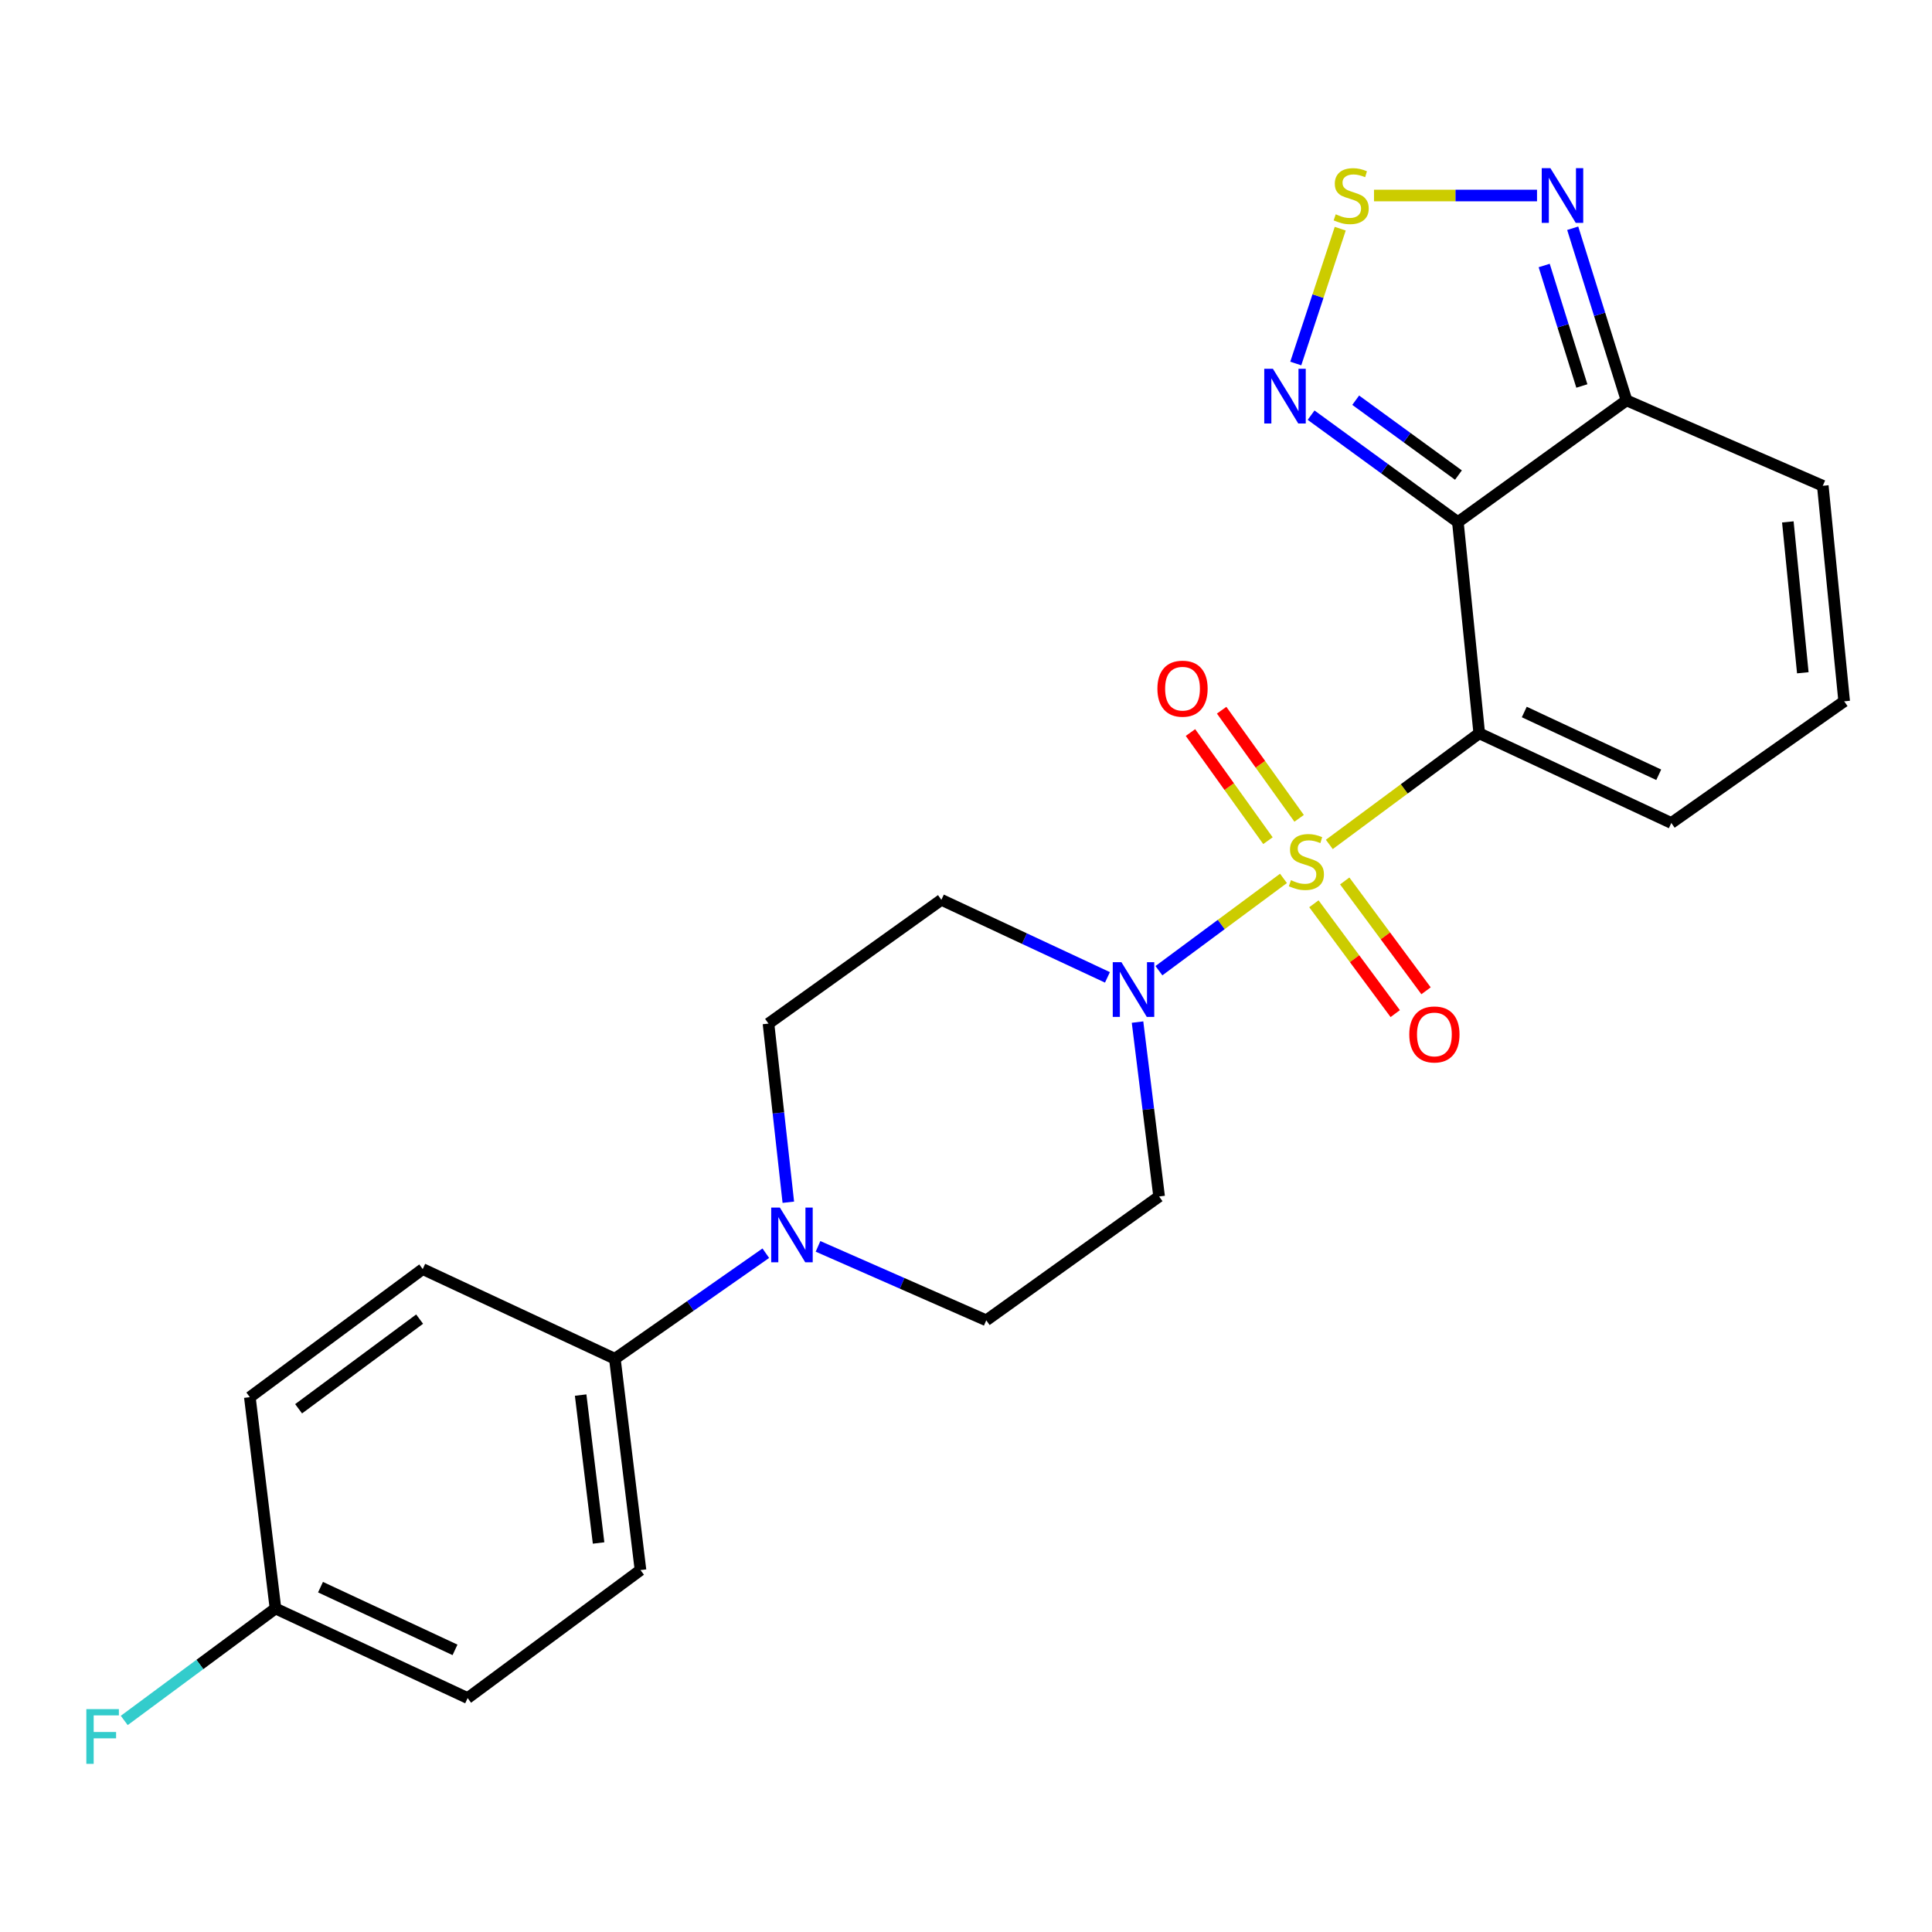 <?xml version='1.0' encoding='iso-8859-1'?>
<svg version='1.1' baseProfile='full'
              xmlns='http://www.w3.org/2000/svg'
                      xmlns:rdkit='http://www.rdkit.org/xml'
                      xmlns:xlink='http://www.w3.org/1999/xlink'
                  xml:space='preserve'
width='1000px' height='1000px' viewBox='0 0 1000 1000'>
<!-- END OF HEADER -->
<rect style='opacity:1.0;fill:#FFFFFF;stroke:none' width='1000' height='1000' x='0' y='0'> </rect>
<path class='bond-0' d='M 688.052,437.073 L 726.853,408.315' style='fill:none;fill-rule:evenodd;stroke:#CCCC00;stroke-width:6px;stroke-linecap:butt;stroke-linejoin:miter;stroke-opacity:1' />
<path class='bond-0' d='M 726.853,408.315 L 765.654,379.557' style='fill:none;fill-rule:evenodd;stroke:#000000;stroke-width:6px;stroke-linecap:butt;stroke-linejoin:miter;stroke-opacity:1' />
<path class='bond-2' d='M 664.323,454.657 L 632.089,478.542' style='fill:none;fill-rule:evenodd;stroke:#CCCC00;stroke-width:6px;stroke-linecap:butt;stroke-linejoin:miter;stroke-opacity:1' />
<path class='bond-2' d='M 632.089,478.542 L 599.854,502.427' style='fill:none;fill-rule:evenodd;stroke:#0000FF;stroke-width:6px;stroke-linecap:butt;stroke-linejoin:miter;stroke-opacity:1' />
<path class='bond-9' d='M 672.424,423.571 L 652.374,395.586' style='fill:none;fill-rule:evenodd;stroke:#CCCC00;stroke-width:6px;stroke-linecap:butt;stroke-linejoin:miter;stroke-opacity:1' />
<path class='bond-9' d='M 652.374,395.586 L 632.324,367.601' style='fill:none;fill-rule:evenodd;stroke:#FF0000;stroke-width:6px;stroke-linecap:butt;stroke-linejoin:miter;stroke-opacity:1' />
<path class='bond-9' d='M 656.288,435.131 L 636.238,407.146' style='fill:none;fill-rule:evenodd;stroke:#CCCC00;stroke-width:6px;stroke-linecap:butt;stroke-linejoin:miter;stroke-opacity:1' />
<path class='bond-9' d='M 636.238,407.146 L 616.188,379.162' style='fill:none;fill-rule:evenodd;stroke:#FF0000;stroke-width:6px;stroke-linecap:butt;stroke-linejoin:miter;stroke-opacity:1' />
<path class='bond-10' d='M 680.075,467.794 L 701.122,496.219' style='fill:none;fill-rule:evenodd;stroke:#CCCC00;stroke-width:6px;stroke-linecap:butt;stroke-linejoin:miter;stroke-opacity:1' />
<path class='bond-10' d='M 701.122,496.219 L 722.17,524.644' style='fill:none;fill-rule:evenodd;stroke:#FF0000;stroke-width:6px;stroke-linecap:butt;stroke-linejoin:miter;stroke-opacity:1' />
<path class='bond-10' d='M 696.027,455.982 L 717.075,484.407' style='fill:none;fill-rule:evenodd;stroke:#CCCC00;stroke-width:6px;stroke-linecap:butt;stroke-linejoin:miter;stroke-opacity:1' />
<path class='bond-10' d='M 717.075,484.407 L 738.122,512.832' style='fill:none;fill-rule:evenodd;stroke:#FF0000;stroke-width:6px;stroke-linecap:butt;stroke-linejoin:miter;stroke-opacity:1' />
<path class='bond-1' d='M 765.654,379.557 L 754.594,270.241' style='fill:none;fill-rule:evenodd;stroke:#000000;stroke-width:6px;stroke-linecap:butt;stroke-linejoin:miter;stroke-opacity:1' />
<path class='bond-8' d='M 765.654,379.557 L 865.068,425.972' style='fill:none;fill-rule:evenodd;stroke:#000000;stroke-width:6px;stroke-linecap:butt;stroke-linejoin:miter;stroke-opacity:1' />
<path class='bond-8' d='M 788.964,368.533 L 858.553,401.024' style='fill:none;fill-rule:evenodd;stroke:#000000;stroke-width:6px;stroke-linecap:butt;stroke-linejoin:miter;stroke-opacity:1' />
<path class='bond-3' d='M 754.594,270.241 L 716.609,242.564' style='fill:none;fill-rule:evenodd;stroke:#000000;stroke-width:6px;stroke-linecap:butt;stroke-linejoin:miter;stroke-opacity:1' />
<path class='bond-3' d='M 716.609,242.564 L 678.624,214.888' style='fill:none;fill-rule:evenodd;stroke:#0000FF;stroke-width:6px;stroke-linecap:butt;stroke-linejoin:miter;stroke-opacity:1' />
<path class='bond-3' d='M 754.887,245.895 L 728.298,226.521' style='fill:none;fill-rule:evenodd;stroke:#000000;stroke-width:6px;stroke-linecap:butt;stroke-linejoin:miter;stroke-opacity:1' />
<path class='bond-3' d='M 728.298,226.521 L 701.708,207.148' style='fill:none;fill-rule:evenodd;stroke:#0000FF;stroke-width:6px;stroke-linecap:butt;stroke-linejoin:miter;stroke-opacity:1' />
<path class='bond-4' d='M 754.594,270.241 L 841.888,207.229' style='fill:none;fill-rule:evenodd;stroke:#000000;stroke-width:6px;stroke-linecap:butt;stroke-linejoin:miter;stroke-opacity:1' />
<path class='bond-11' d='M 573.215,505.88 L 530.234,485.814' style='fill:none;fill-rule:evenodd;stroke:#0000FF;stroke-width:6px;stroke-linecap:butt;stroke-linejoin:miter;stroke-opacity:1' />
<path class='bond-11' d='M 530.234,485.814 L 487.253,465.748' style='fill:none;fill-rule:evenodd;stroke:#000000;stroke-width:6px;stroke-linecap:butt;stroke-linejoin:miter;stroke-opacity:1' />
<path class='bond-12' d='M 588.785,529.033 L 594.37,574.165' style='fill:none;fill-rule:evenodd;stroke:#0000FF;stroke-width:6px;stroke-linecap:butt;stroke-linejoin:miter;stroke-opacity:1' />
<path class='bond-12' d='M 594.37,574.165 L 599.954,619.296' style='fill:none;fill-rule:evenodd;stroke:#000000;stroke-width:6px;stroke-linecap:butt;stroke-linejoin:miter;stroke-opacity:1' />
<path class='bond-5' d='M 670.688,188.152 L 682.197,153.26' style='fill:none;fill-rule:evenodd;stroke:#0000FF;stroke-width:6px;stroke-linecap:butt;stroke-linejoin:miter;stroke-opacity:1' />
<path class='bond-5' d='M 682.197,153.26 L 693.705,118.368' style='fill:none;fill-rule:evenodd;stroke:#CCCC00;stroke-width:6px;stroke-linecap:butt;stroke-linejoin:miter;stroke-opacity:1' />
<path class='bond-6' d='M 841.888,207.229 L 827.961,162.683' style='fill:none;fill-rule:evenodd;stroke:#000000;stroke-width:6px;stroke-linecap:butt;stroke-linejoin:miter;stroke-opacity:1' />
<path class='bond-6' d='M 827.961,162.683 L 814.034,118.137' style='fill:none;fill-rule:evenodd;stroke:#0000FF;stroke-width:6px;stroke-linecap:butt;stroke-linejoin:miter;stroke-opacity:1' />
<path class='bond-6' d='M 818.765,199.788 L 809.016,168.606' style='fill:none;fill-rule:evenodd;stroke:#000000;stroke-width:6px;stroke-linecap:butt;stroke-linejoin:miter;stroke-opacity:1' />
<path class='bond-6' d='M 809.016,168.606 L 799.267,137.423' style='fill:none;fill-rule:evenodd;stroke:#0000FF;stroke-width:6px;stroke-linecap:butt;stroke-linejoin:miter;stroke-opacity:1' />
<path class='bond-25' d='M 841.888,207.229 L 943.474,251.439' style='fill:none;fill-rule:evenodd;stroke:#000000;stroke-width:6px;stroke-linecap:butt;stroke-linejoin:miter;stroke-opacity:1' />
<path class='bond-26' d='M 711.182,101.199 L 753.371,101.199' style='fill:none;fill-rule:evenodd;stroke:#CCCC00;stroke-width:6px;stroke-linecap:butt;stroke-linejoin:miter;stroke-opacity:1' />
<path class='bond-26' d='M 753.371,101.199 L 795.56,101.199' style='fill:none;fill-rule:evenodd;stroke:#0000FF;stroke-width:6px;stroke-linecap:butt;stroke-linejoin:miter;stroke-opacity:1' />
<path class='bond-7' d='M 423.403,645.118 L 466.945,664.259' style='fill:none;fill-rule:evenodd;stroke:#0000FF;stroke-width:6px;stroke-linecap:butt;stroke-linejoin:miter;stroke-opacity:1' />
<path class='bond-7' d='M 466.945,664.259 L 510.488,683.399' style='fill:none;fill-rule:evenodd;stroke:#000000;stroke-width:6px;stroke-linecap:butt;stroke-linejoin:miter;stroke-opacity:1' />
<path class='bond-13' d='M 396.38,648.656 L 357.318,675.975' style='fill:none;fill-rule:evenodd;stroke:#0000FF;stroke-width:6px;stroke-linecap:butt;stroke-linejoin:miter;stroke-opacity:1' />
<path class='bond-13' d='M 357.318,675.975 L 318.255,703.293' style='fill:none;fill-rule:evenodd;stroke:#000000;stroke-width:6px;stroke-linecap:butt;stroke-linejoin:miter;stroke-opacity:1' />
<path class='bond-24' d='M 408.037,622.278 L 402.901,576.043' style='fill:none;fill-rule:evenodd;stroke:#0000FF;stroke-width:6px;stroke-linecap:butt;stroke-linejoin:miter;stroke-opacity:1' />
<path class='bond-24' d='M 402.901,576.043 L 397.764,529.807' style='fill:none;fill-rule:evenodd;stroke:#000000;stroke-width:6px;stroke-linecap:butt;stroke-linejoin:miter;stroke-opacity:1' />
<path class='bond-14' d='M 865.068,425.972 L 954.545,363.005' style='fill:none;fill-rule:evenodd;stroke:#000000;stroke-width:6px;stroke-linecap:butt;stroke-linejoin:miter;stroke-opacity:1' />
<path class='bond-16' d='M 487.253,465.748 L 397.764,529.807' style='fill:none;fill-rule:evenodd;stroke:#000000;stroke-width:6px;stroke-linecap:butt;stroke-linejoin:miter;stroke-opacity:1' />
<path class='bond-17' d='M 599.954,619.296 L 510.488,683.399' style='fill:none;fill-rule:evenodd;stroke:#000000;stroke-width:6px;stroke-linecap:butt;stroke-linejoin:miter;stroke-opacity:1' />
<path class='bond-18' d='M 318.255,703.293 L 331.521,812.664' style='fill:none;fill-rule:evenodd;stroke:#000000;stroke-width:6px;stroke-linecap:butt;stroke-linejoin:miter;stroke-opacity:1' />
<path class='bond-18' d='M 300.54,722.089 L 309.826,798.649' style='fill:none;fill-rule:evenodd;stroke:#000000;stroke-width:6px;stroke-linecap:butt;stroke-linejoin:miter;stroke-opacity:1' />
<path class='bond-19' d='M 318.255,703.293 L 218.798,656.878' style='fill:none;fill-rule:evenodd;stroke:#000000;stroke-width:6px;stroke-linecap:butt;stroke-linejoin:miter;stroke-opacity:1' />
<path class='bond-15' d='M 954.545,363.005 L 943.474,251.439' style='fill:none;fill-rule:evenodd;stroke:#000000;stroke-width:6px;stroke-linecap:butt;stroke-linejoin:miter;stroke-opacity:1' />
<path class='bond-15' d='M 933.132,348.23 L 925.382,270.134' style='fill:none;fill-rule:evenodd;stroke:#000000;stroke-width:6px;stroke-linecap:butt;stroke-linejoin:miter;stroke-opacity:1' />
<path class='bond-22' d='M 331.521,812.664 L 242.044,878.918' style='fill:none;fill-rule:evenodd;stroke:#000000;stroke-width:6px;stroke-linecap:butt;stroke-linejoin:miter;stroke-opacity:1' />
<path class='bond-21' d='M 218.798,656.878 L 129.32,723.176' style='fill:none;fill-rule:evenodd;stroke:#000000;stroke-width:6px;stroke-linecap:butt;stroke-linejoin:miter;stroke-opacity:1' />
<path class='bond-21' d='M 217.193,682.771 L 154.559,729.18' style='fill:none;fill-rule:evenodd;stroke:#000000;stroke-width:6px;stroke-linecap:butt;stroke-linejoin:miter;stroke-opacity:1' />
<path class='bond-20' d='M 142.586,832.547 L 129.32,723.176' style='fill:none;fill-rule:evenodd;stroke:#000000;stroke-width:6px;stroke-linecap:butt;stroke-linejoin:miter;stroke-opacity:1' />
<path class='bond-23' d='M 142.586,832.547 L 103.449,861.526' style='fill:none;fill-rule:evenodd;stroke:#000000;stroke-width:6px;stroke-linecap:butt;stroke-linejoin:miter;stroke-opacity:1' />
<path class='bond-23' d='M 103.449,861.526 L 64.312,890.505' style='fill:none;fill-rule:evenodd;stroke:#33CCCC;stroke-width:6px;stroke-linecap:butt;stroke-linejoin:miter;stroke-opacity:1' />
<path class='bond-27' d='M 142.586,832.547 L 242.044,878.918' style='fill:none;fill-rule:evenodd;stroke:#000000;stroke-width:6px;stroke-linecap:butt;stroke-linejoin:miter;stroke-opacity:1' />
<path class='bond-27' d='M 165.893,821.512 L 235.513,853.972' style='fill:none;fill-rule:evenodd;stroke:#000000;stroke-width:6px;stroke-linecap:butt;stroke-linejoin:miter;stroke-opacity:1' />
<path  class='atom-0' d='M 668.188 455.586
Q 668.508 455.706, 669.828 456.266
Q 671.148 456.826, 672.588 457.186
Q 674.068 457.506, 675.508 457.506
Q 678.188 457.506, 679.748 456.226
Q 681.308 454.906, 681.308 452.626
Q 681.308 451.066, 680.508 450.106
Q 679.748 449.146, 678.548 448.626
Q 677.348 448.106, 675.348 447.506
Q 672.828 446.746, 671.308 446.026
Q 669.828 445.306, 668.748 443.786
Q 667.708 442.266, 667.708 439.706
Q 667.708 436.146, 670.108 433.946
Q 672.548 431.746, 677.348 431.746
Q 680.628 431.746, 684.348 433.306
L 683.428 436.386
Q 680.028 434.986, 677.468 434.986
Q 674.708 434.986, 673.188 436.146
Q 671.668 437.266, 671.708 439.226
Q 671.708 440.746, 672.468 441.666
Q 673.268 442.586, 674.388 443.106
Q 675.548 443.626, 677.468 444.226
Q 680.028 445.026, 681.548 445.826
Q 683.068 446.626, 684.148 448.266
Q 685.268 449.866, 685.268 452.626
Q 685.268 456.546, 682.628 458.666
Q 680.028 460.746, 675.668 460.746
Q 673.148 460.746, 671.228 460.186
Q 669.348 459.666, 667.108 458.746
L 668.188 455.586
' fill='#CCCC00'/>
<path  class='atom-3' d='M 580.439 498.014
L 589.719 513.014
Q 590.639 514.494, 592.119 517.174
Q 593.599 519.854, 593.679 520.014
L 593.679 498.014
L 597.439 498.014
L 597.439 526.334
L 593.559 526.334
L 583.599 509.934
Q 582.439 508.014, 581.199 505.814
Q 579.999 503.614, 579.639 502.934
L 579.639 526.334
L 575.959 526.334
L 575.959 498.014
L 580.439 498.014
' fill='#0000FF'/>
<path  class='atom-4' d='M 658.856 190.886
L 668.136 205.886
Q 669.056 207.366, 670.536 210.046
Q 672.016 212.726, 672.096 212.886
L 672.096 190.886
L 675.856 190.886
L 675.856 219.206
L 671.976 219.206
L 662.016 202.806
Q 660.856 200.886, 659.616 198.686
Q 658.416 196.486, 658.056 195.806
L 658.056 219.206
L 654.376 219.206
L 654.376 190.886
L 658.856 190.886
' fill='#0000FF'/>
<path  class='atom-6' d='M 691.368 110.919
Q 691.688 111.039, 693.008 111.599
Q 694.328 112.159, 695.768 112.519
Q 697.248 112.839, 698.688 112.839
Q 701.368 112.839, 702.928 111.559
Q 704.488 110.239, 704.488 107.959
Q 704.488 106.399, 703.688 105.439
Q 702.928 104.479, 701.728 103.959
Q 700.528 103.439, 698.528 102.839
Q 696.008 102.079, 694.488 101.359
Q 693.008 100.639, 691.928 99.119
Q 690.888 97.599, 690.888 95.039
Q 690.888 91.479, 693.288 89.279
Q 695.728 87.079, 700.528 87.079
Q 703.808 87.079, 707.528 88.639
L 706.608 91.719
Q 703.208 90.319, 700.648 90.319
Q 697.888 90.319, 696.368 91.479
Q 694.848 92.599, 694.888 94.559
Q 694.888 96.079, 695.648 96.999
Q 696.448 97.919, 697.568 98.439
Q 698.728 98.959, 700.648 99.559
Q 703.208 100.359, 704.728 101.159
Q 706.248 101.959, 707.328 103.599
Q 708.448 105.199, 708.448 107.959
Q 708.448 111.879, 705.808 113.999
Q 703.208 116.079, 698.848 116.079
Q 696.328 116.079, 694.408 115.519
Q 692.528 114.999, 690.288 114.079
L 691.368 110.919
' fill='#CCCC00'/>
<path  class='atom-7' d='M 802.479 87.039
L 811.759 102.039
Q 812.679 103.519, 814.159 106.199
Q 815.639 108.879, 815.719 109.039
L 815.719 87.039
L 819.479 87.039
L 819.479 115.359
L 815.599 115.359
L 805.639 98.959
Q 804.479 97.039, 803.239 94.839
Q 802.039 92.639, 801.679 91.959
L 801.679 115.359
L 797.999 115.359
L 797.999 87.039
L 802.479 87.039
' fill='#0000FF'/>
<path  class='atom-8' d='M 403.656 625.03
L 412.936 640.03
Q 413.856 641.51, 415.336 644.19
Q 416.816 646.87, 416.896 647.03
L 416.896 625.03
L 420.656 625.03
L 420.656 653.35
L 416.776 653.35
L 406.816 636.95
Q 405.656 635.03, 404.416 632.83
Q 403.216 630.63, 402.856 629.95
L 402.856 653.35
L 399.176 653.35
L 399.176 625.03
L 403.656 625.03
' fill='#0000FF'/>
<path  class='atom-10' d='M 599.074 356.457
Q 599.074 349.657, 602.434 345.857
Q 605.794 342.057, 612.074 342.057
Q 618.354 342.057, 621.714 345.857
Q 625.074 349.657, 625.074 356.457
Q 625.074 363.337, 621.674 367.257
Q 618.274 371.137, 612.074 371.137
Q 605.834 371.137, 602.434 367.257
Q 599.074 363.377, 599.074 356.457
M 612.074 367.937
Q 616.394 367.937, 618.714 365.057
Q 621.074 362.137, 621.074 356.457
Q 621.074 350.897, 618.714 348.097
Q 616.394 345.257, 612.074 345.257
Q 607.754 345.257, 605.394 348.057
Q 603.074 350.857, 603.074 356.457
Q 603.074 362.177, 605.394 365.057
Q 607.754 367.937, 612.074 367.937
' fill='#FF0000'/>
<path  class='atom-11' d='M 729.441 535.423
Q 729.441 528.623, 732.801 524.823
Q 736.161 521.023, 742.441 521.023
Q 748.721 521.023, 752.081 524.823
Q 755.441 528.623, 755.441 535.423
Q 755.441 542.303, 752.041 546.223
Q 748.641 550.103, 742.441 550.103
Q 736.201 550.103, 732.801 546.223
Q 729.441 542.343, 729.441 535.423
M 742.441 546.903
Q 746.761 546.903, 749.081 544.023
Q 751.441 541.103, 751.441 535.423
Q 751.441 529.863, 749.081 527.063
Q 746.761 524.223, 742.441 524.223
Q 738.121 524.223, 735.761 527.023
Q 733.441 529.823, 733.441 535.423
Q 733.441 541.143, 735.761 544.023
Q 738.121 546.903, 742.441 546.903
' fill='#FF0000'/>
<path  class='atom-24' d='M 44.689 884.641
L 61.529 884.641
L 61.529 887.881
L 48.489 887.881
L 48.489 896.481
L 60.089 896.481
L 60.089 899.761
L 48.489 899.761
L 48.489 912.961
L 44.689 912.961
L 44.689 884.641
' fill='#33CCCC'/>
</svg>
